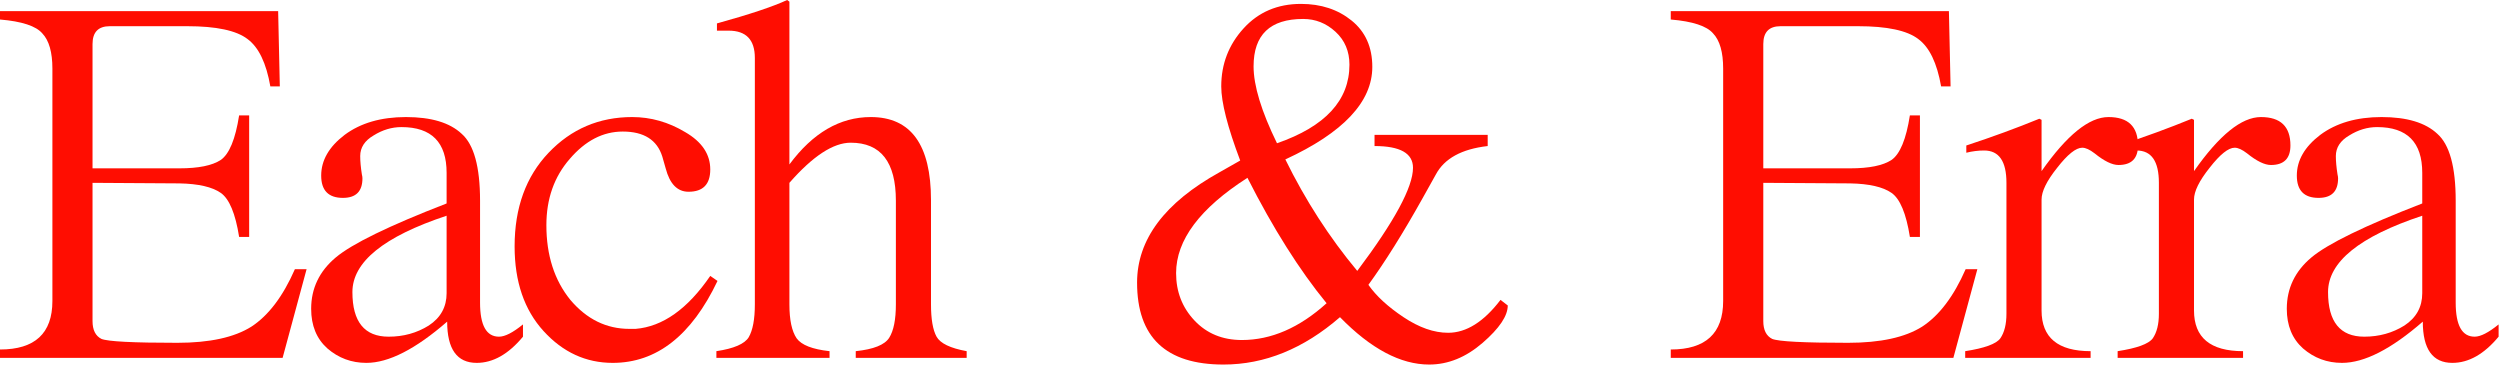 <?xml version="1.0" encoding="UTF-8"?> <svg xmlns="http://www.w3.org/2000/svg" width="897" height="131" viewBox="0 0 897 131" fill="none"><path d="M896.503 120.8C891.303 127.067 885.77 130.2 879.903 130.2C872.836 130.2 869.303 125.267 869.303 115.4C857.97 125.267 848.303 130.2 840.303 130.2C834.97 130.2 830.303 128.467 826.303 125C822.436 121.533 820.503 116.8 820.503 110.8C820.503 103.467 823.436 97.333 829.303 92.4C835.17 87.467 848.436 81 869.103 73V62C869.103 51.067 863.703 45.6 852.903 45.6C849.436 45.6 846.103 46.6 842.903 48.6C839.703 50.467 838.103 52.933 838.103 56C838.103 57.867 838.303 60.067 838.703 62.6C838.836 63.133 838.903 63.6 838.903 64C838.903 68.667 836.57 71 831.903 71C826.703 71 824.103 68.333 824.103 63C824.103 57.533 826.903 52.667 832.503 48.4C838.236 44.133 845.57 42 854.503 42C863.57 42 870.236 44 874.503 48C878.903 51.867 881.103 59.867 881.103 72V108.6C881.103 116.733 883.37 120.8 887.903 120.8C890.036 120.8 892.903 119.333 896.503 116.4V120.8ZM869.103 77.4C846.57 84.867 835.303 94 835.303 104.8C835.303 115.467 839.636 120.8 848.303 120.8C853.636 120.8 858.436 119.467 862.703 116.8C866.97 114 869.103 110.133 869.103 105.2V77.4Z" fill="#FF0D01"></path><path d="M774.608 65.6C774.608 57.867 771.941 54 766.608 54C764.474 54 762.341 54.267 760.208 54.8V52.2C769.541 49.133 778.274 45.933 786.408 42.6L787.208 43V61.4C796.274 48.467 804.274 42 811.208 42C818.274 42 821.808 45.4 821.808 52.2C821.808 56.867 819.474 59.2 814.808 59.2C812.541 59.2 809.674 57.8 806.208 55C804.474 53.667 803.008 53 801.808 53C799.541 53 796.541 55.4 792.808 60.2C789.074 64.867 787.208 68.667 787.208 71.6V111.4C787.208 121.133 793.074 126 804.808 126V128.4H759.808V126C766.741 124.933 770.941 123.4 772.408 121.4C773.874 119.267 774.608 116.333 774.608 112.6V65.6Z" fill="#FF0D01"></path><path d="M719.912 65.6C719.912 57.867 717.246 54 711.912 54C709.779 54 707.646 54.267 705.512 54.8V52.2C714.846 49.133 723.579 45.933 731.712 42.6L732.512 43V61.4C741.579 48.467 749.579 42 756.512 42C763.579 42 767.112 45.4 767.112 52.2C767.112 56.867 764.779 59.2 760.112 59.2C757.846 59.2 754.979 57.8 751.512 55C749.779 53.667 748.312 53 747.112 53C744.846 53 741.846 55.4 738.112 60.2C734.379 64.867 732.512 68.667 732.512 71.6V111.4C732.512 121.133 738.379 126 750.112 126V128.4H705.112V126C712.046 124.933 716.246 123.4 717.712 121.4C719.179 119.267 719.912 116.333 719.912 112.6V65.6Z" fill="#FF0D01"></path><path d="M700.868 128.4H599.469V125.4C612.002 125.4 618.268 119.6 618.268 108V24.6C618.268 18.733 617.069 14.533 614.669 12C612.402 9.333 607.335 7.667 599.469 7V4H699.268L699.868 31H696.469C695.002 22.6 692.268 16.933 688.268 14C684.268 10.933 677.069 9.4 666.669 9.4H638.868C634.735 9.4 632.669 11.533 632.669 15.8V60.4H663.868C670.668 60.4 675.602 59.4 678.669 57.4C681.735 55.267 683.935 49.933 685.268 41.4H688.869V85H685.268C683.935 76.6 681.735 71.333 678.669 69.2C675.602 67.067 670.668 65.933 663.868 65.8L632.669 65.6V115.2C632.669 118.4 633.735 120.533 635.868 121.6C638.135 122.533 647.202 123 663.068 123C674.668 123 683.535 121.067 689.669 117.2C695.802 113.2 701.002 106.333 705.268 96.6H709.469L700.868 128.4Z" fill="#FF0D01"></path><path d="M533.783 52.4C524.449 53.467 518.249 56.867 515.183 62.6L510.383 71.2C503.449 83.6 496.983 93.934 490.983 102.2C493.783 106.2 497.983 110.067 503.583 113.8C509.183 117.534 514.516 119.4 519.583 119.4C526.116 119.4 532.383 115.467 538.383 107.6L540.983 109.6C540.983 113.334 537.983 117.8 531.983 123C525.983 128.2 519.583 130.8 512.783 130.8C502.516 130.8 491.849 125.134 480.783 113.8C467.716 125.134 453.783 130.8 438.983 130.8C418.316 130.8 407.983 121 407.983 101.4C407.983 85.934 417.849 72.734 437.583 61.8L444.983 57.6C440.449 45.6 438.183 36.734 438.183 31C438.183 23 440.849 16.067 446.183 10.2C451.516 4.334 458.383 1.4 466.783 1.4C473.983 1.4 480.049 3.4 484.983 7.4C489.916 11.4 492.383 16.934 492.383 24C492.383 36.534 481.983 47.6 461.183 57.2C468.383 71.867 476.983 85.2 486.983 97.2C500.316 79.467 506.983 67.134 506.983 60.2C506.983 55 502.383 52.4 493.183 52.4V48.4H533.783V52.4ZM458.183 51.4C475.516 45.4 484.183 36 484.183 23.2C484.183 18.4 482.516 14.467 479.183 11.4C475.849 8.334 471.983 6.8 467.583 6.8C455.716 6.8 449.783 12.467 449.783 23.8C449.783 30.734 452.583 39.934 458.183 51.4ZM475.983 108.8C466.249 96.934 456.783 81.934 447.583 63.8C430.516 74.734 421.983 86.134 421.983 98C421.983 104.667 424.183 110.334 428.583 115C432.983 119.667 438.649 122 445.583 122C456.116 122 466.249 117.6 475.983 108.8Z" fill="#FF0D01"></path><path d="M346.841 128.4H307.041V126C313.441 125.333 317.441 123.733 319.041 121.2C320.641 118.667 321.441 114.667 321.441 109.2V72C321.441 58.133 316.041 51.2 305.241 51.2C298.974 51.2 291.641 56 283.241 65.6V109.2C283.241 114.8 284.107 118.867 285.841 121.4C287.574 123.8 291.507 125.333 297.641 126V128.4H257.041V126C263.307 125.067 267.174 123.4 268.641 121C270.107 118.467 270.841 114.533 270.841 109.2V20.8C270.841 14.267 267.707 11 261.441 11C261.174 11 260.974 11 260.841 11H257.241V8.4C268.841 5.2 277.241 2.4 282.441 0L283.241 0.6V59C291.641 47.667 301.374 42 312.441 42C326.841 42 334.041 51.933 334.041 71.8V109.2C334.041 114.533 334.707 118.4 336.041 120.8C337.374 123.2 340.974 124.933 346.841 126V128.4Z" fill="#FF0D01"></path><path d="M257.442 100.8C248.109 120.4 235.575 130.2 219.842 130.2C210.242 130.2 201.975 126.4 195.042 118.8C188.109 111.2 184.642 101.067 184.642 88.4C184.642 74.533 188.709 63.333 196.842 54.8C204.975 46.267 214.975 42 226.842 42C233.509 42 239.842 43.8 245.842 47.4C251.842 50.867 254.842 55.333 254.842 60.8C254.842 66.133 252.242 68.8 247.042 68.8C243.042 68.8 240.309 66 238.842 60.4L237.642 56.2C235.775 50.2 231.042 47.2 223.442 47.2C216.375 47.2 210.042 50.467 204.442 57C198.842 63.4 196.042 71.333 196.042 80.8C196.042 91.6 198.909 100.533 204.642 107.6C210.509 114.533 217.575 118 225.842 118H228.042C237.775 117.2 246.709 110.867 254.842 99L257.442 100.8Z" fill="#FF0D01"></path><path d="M187.644 120.8C182.444 127.067 176.91 130.2 171.044 130.2C163.977 130.2 160.444 125.267 160.444 115.4C149.11 125.267 139.444 130.2 131.444 130.2C126.11 130.2 121.444 128.467 117.444 125C113.577 121.533 111.644 116.8 111.644 110.8C111.644 103.467 114.577 97.333 120.444 92.4C126.31 87.467 139.577 81 160.244 73V62C160.244 51.067 154.844 45.6 144.044 45.6C140.577 45.6 137.244 46.6 134.044 48.6C130.844 50.467 129.244 52.933 129.244 56C129.244 57.867 129.444 60.067 129.844 62.6C129.977 63.133 130.044 63.6 130.044 64C130.044 68.667 127.71 71 123.044 71C117.844 71 115.244 68.333 115.244 63C115.244 57.533 118.044 52.667 123.644 48.4C129.377 44.133 136.71 42 145.644 42C154.71 42 161.377 44 165.644 48C170.044 51.867 172.244 59.867 172.244 72V108.6C172.244 116.733 174.51 120.8 179.044 120.8C181.177 120.8 184.044 119.333 187.644 116.4V120.8ZM160.244 77.4C137.71 84.867 126.444 94 126.444 104.8C126.444 115.467 130.777 120.8 139.444 120.8C144.777 120.8 149.577 119.467 153.844 116.8C158.11 114 160.244 110.133 160.244 105.2V77.4Z" fill="#FF0D01"></path><path d="M101.4 128.4H0V125.4C12.533 125.4 18.8 119.6 18.8 108V24.6C18.8 18.733 17.6 14.533 15.2 12C12.933 9.333 7.867 7.667 0 7V4H99.8L100.4 31H97C95.533 22.6 92.8 16.933 88.8 14C84.8 10.933 77.6 9.4 67.2 9.4H39.4C35.267 9.4 33.2 11.533 33.2 15.8V60.4H64.4C71.2 60.4 76.133 59.4 79.2 57.4C82.267 55.267 84.467 49.933 85.8 41.4H89.4V85H85.8C84.467 76.6 82.267 71.333 79.2 69.2C76.133 67.067 71.2 65.933 64.4 65.8L33.2 65.6V115.2C33.2 118.4 34.267 120.533 36.4 121.6C38.667 122.533 47.733 123 63.6 123C75.2 123 84.067 121.067 90.2 117.2C96.333 113.2 101.533 106.333 105.8 96.6H110L101.4 128.4Z" fill="#FF0D01"></path></svg> 